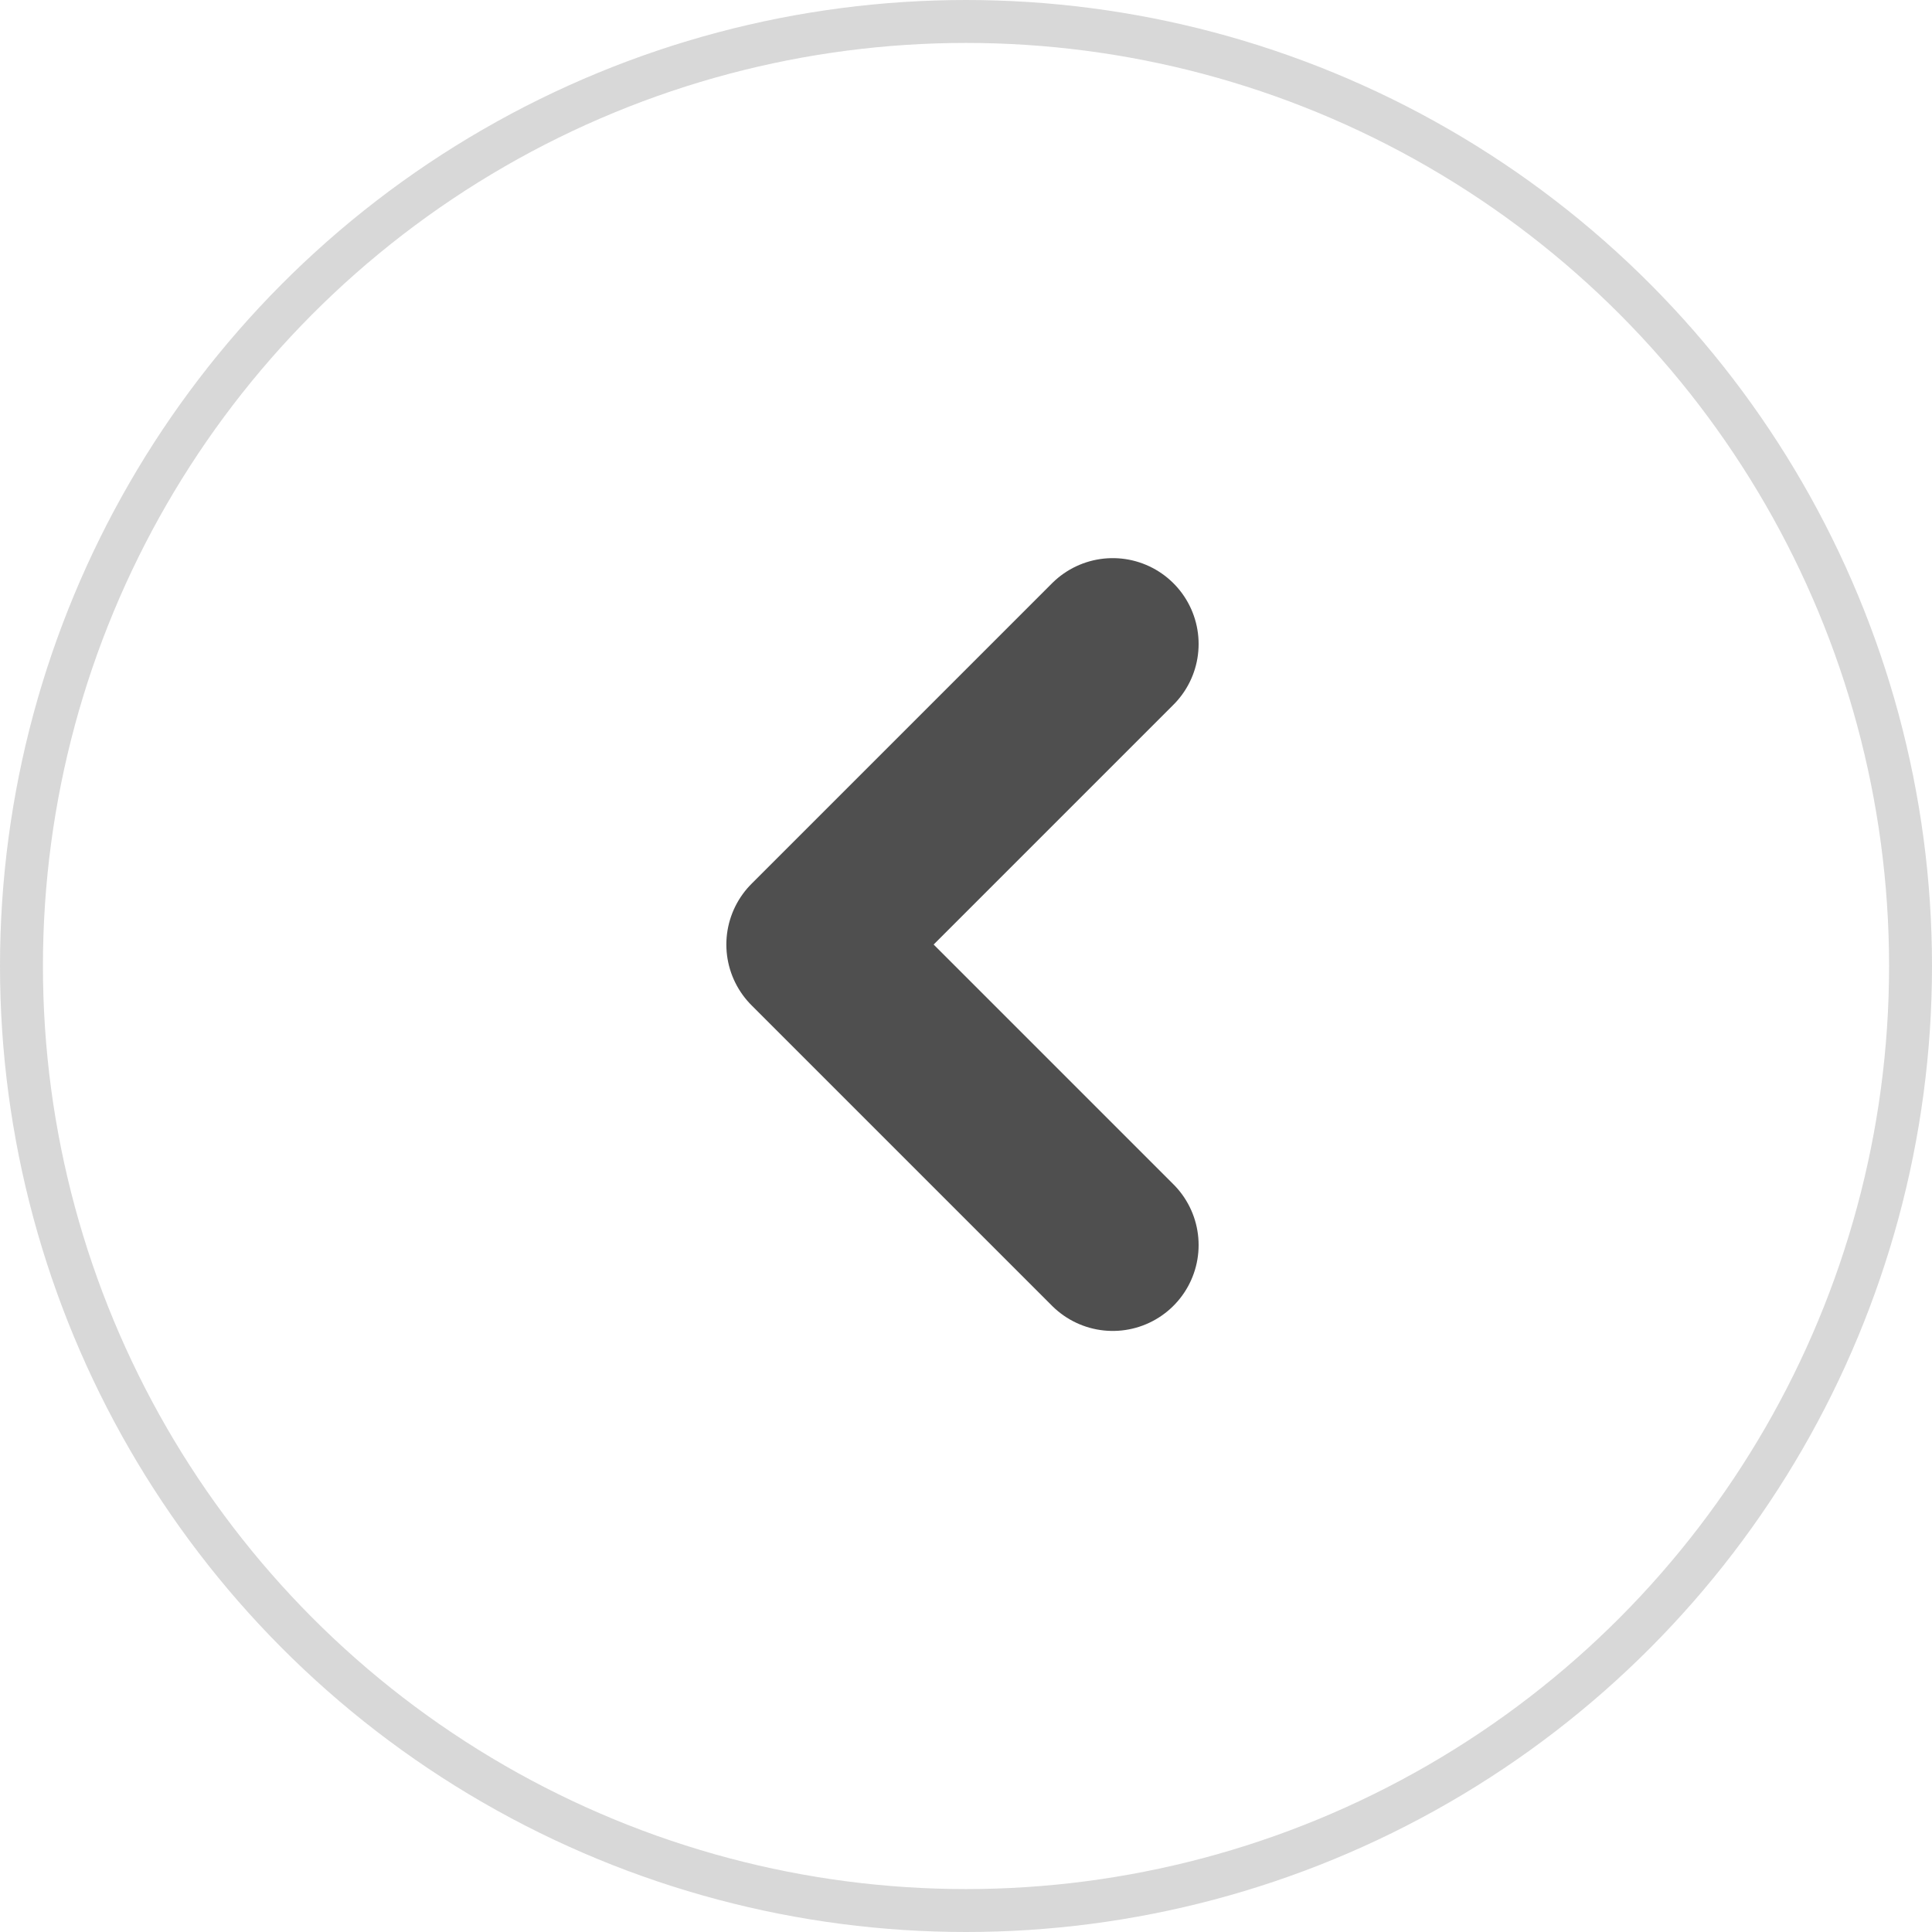 <svg width="45" height="45" viewBox="0 0 45 45" fill="none" xmlns="http://www.w3.org/2000/svg">
<circle cx="22.5" cy="22.5" r="22" stroke="#4F4F4F" stroke-opacity="0.22"/>
<path d="M25.918 15L18.918 22L25.918 29" stroke="#4F4F4F" stroke-width="4" stroke-linecap="round" stroke-linejoin="round"/>
</svg>
